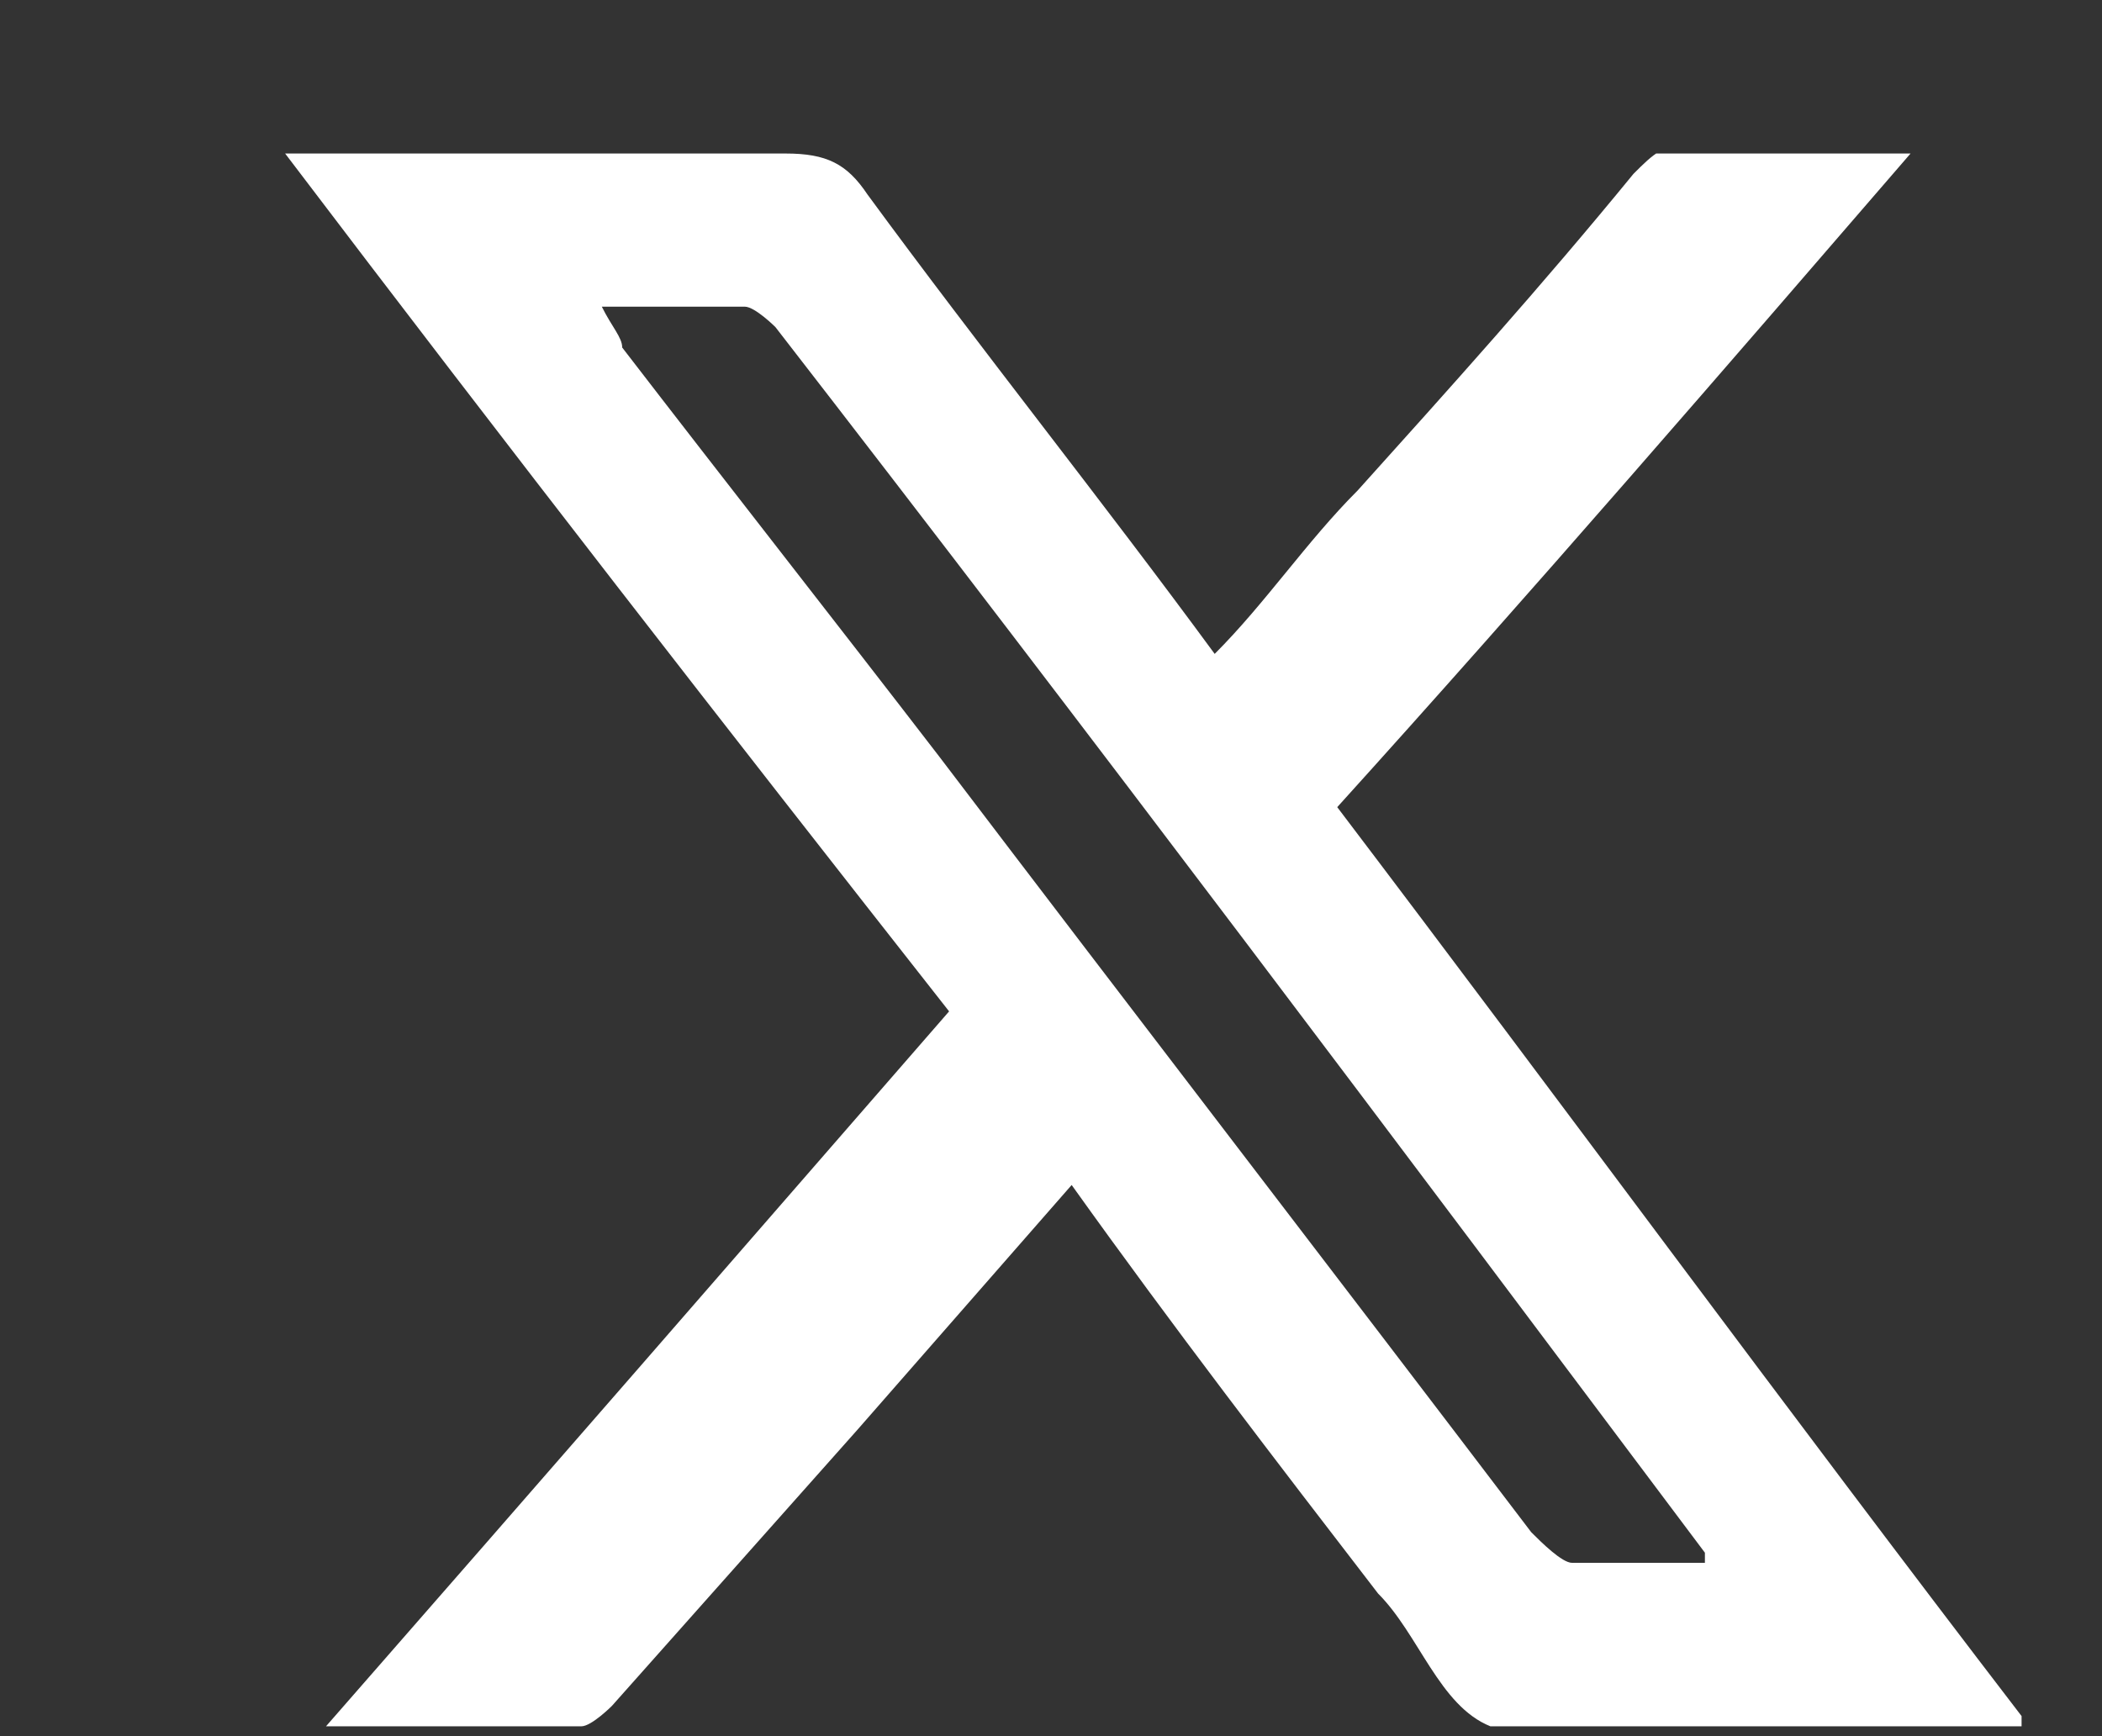 <svg width="23" height="19" viewBox="0 0 23 19" fill="none" xmlns="http://www.w3.org/2000/svg">
<rect x="0" y="0" width="23" height="19" fill="#333333" stroke="none"/>
<g clip-path="url(#clip0_22_2067)">
<path d="M22.12 18.892C20.779 18.892 19.438 18.892 18.208 18.892C17.538 18.892 16.867 19.115 16.308 18.892C15.749 18.668 15.526 17.886 15.079 17.439C13.961 15.986 12.844 14.533 11.726 12.968C10.944 13.862 10.161 14.756 9.379 15.65C8.485 16.656 7.591 17.662 6.696 18.668C6.696 18.668 6.473 18.892 6.361 18.892C5.467 18.892 4.573 18.892 3.567 18.892C5.914 16.209 8.149 13.639 10.385 11.068C7.926 7.939 5.579 4.921 3.12 1.68C3.344 1.68 3.567 1.68 3.679 1.68C5.355 1.68 6.92 1.68 8.596 1.68C9.044 1.68 9.267 1.792 9.491 2.127C10.72 3.803 12.061 5.48 13.291 7.156C13.849 6.598 14.296 5.927 14.855 5.368C15.861 4.25 16.867 3.133 17.873 1.903C18.096 1.68 18.208 1.568 18.544 1.568C19.326 1.568 20.108 1.568 21.002 1.568C18.879 4.027 16.755 6.486 14.632 8.833C17.091 12.074 19.549 15.427 22.12 18.78V18.892ZM18.655 17.103V16.992C15.302 12.521 11.949 8.05 8.485 3.58C8.485 3.58 8.261 3.356 8.149 3.356C7.702 3.356 7.144 3.356 6.585 3.356C6.696 3.58 6.808 3.692 6.808 3.803C7.926 5.256 9.155 6.821 10.273 8.274C12.396 11.068 14.632 13.974 16.755 16.768C16.867 16.88 17.091 17.103 17.202 17.103C17.649 17.103 18.096 17.103 18.544 17.103H18.655Z" fill="white"/>
</g>
<defs>
<clipPath id="clip0_22_2067">
<rect width="19" height="17.212" fill="white" transform="translate(3.12 1.68)"/>
</clipPath>
</defs>
</svg>
